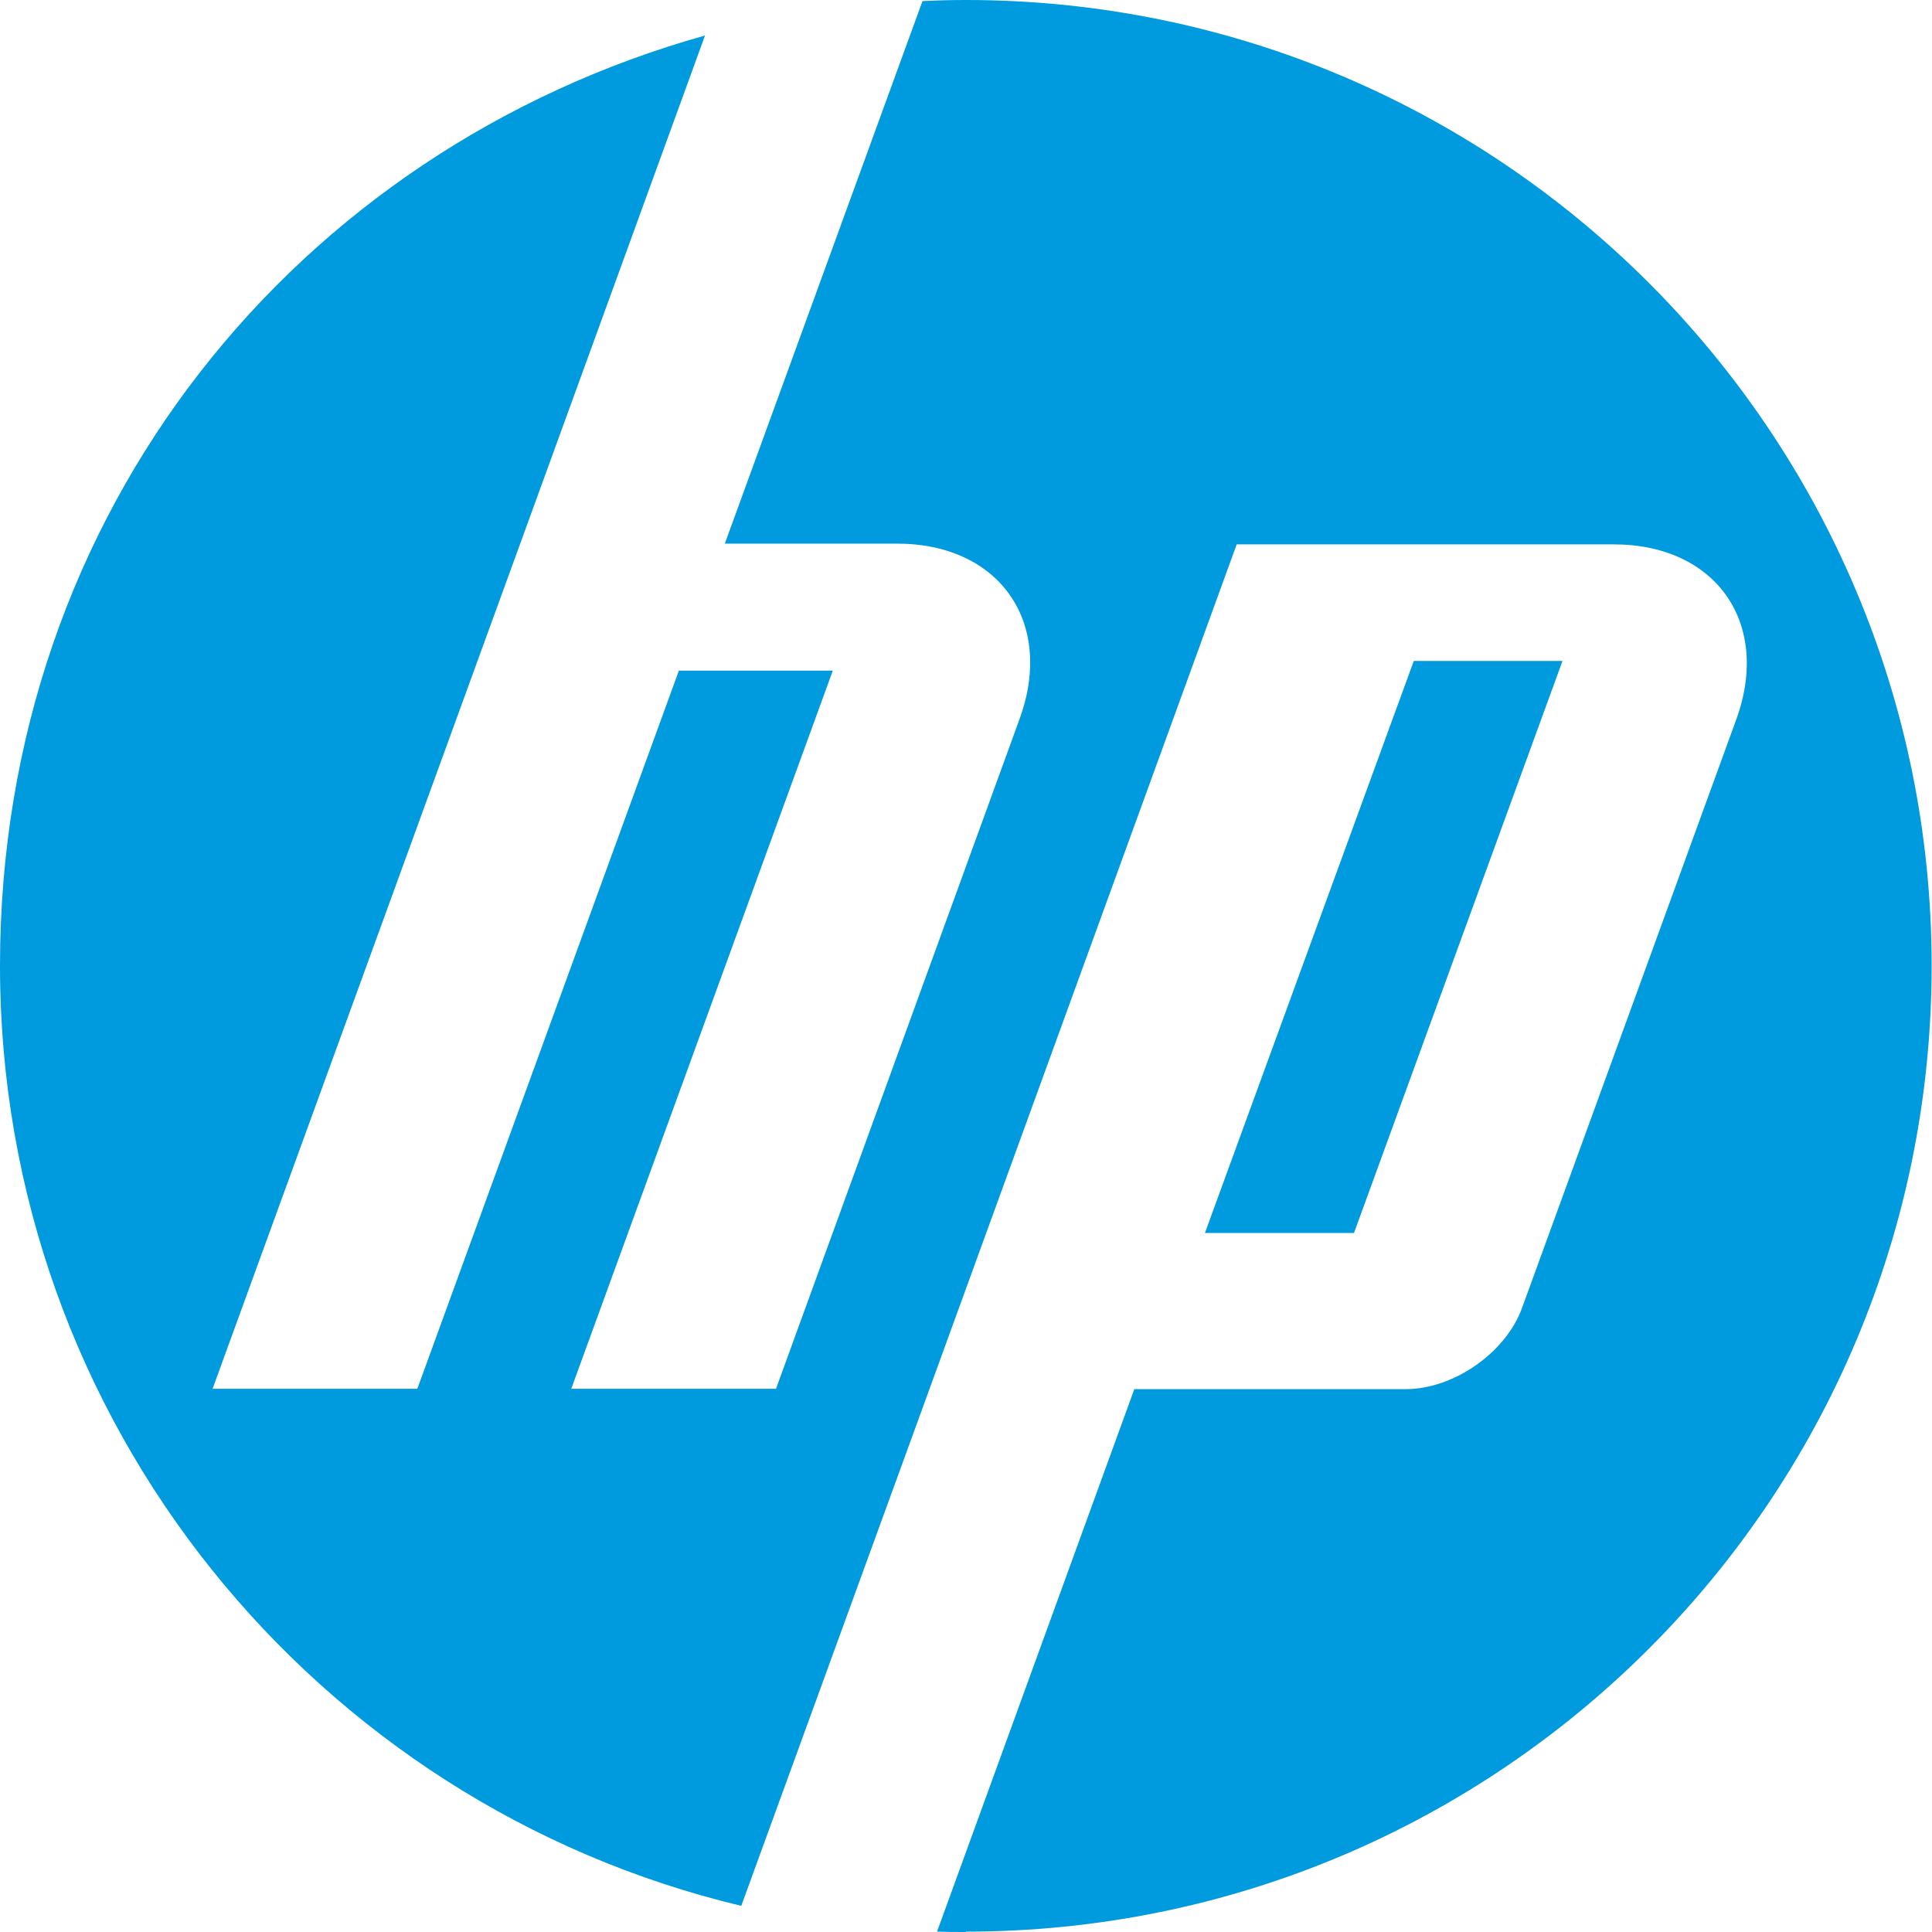 <?xml version="1.0" encoding="UTF-8"?><svg id="Layer_2" xmlns="http://www.w3.org/2000/svg" viewBox="0 0 51.71 51.71"><defs><style>.cls-1{fill:#009ade;}</style></defs><g id="Layer_1-2"><path class="cls-1" d="M25.85,51.71c-.26,0-.51,0-.77-.01l5.28-14.52h7.27c1.28,0,2.68-.98,3.11-2.18l5.73-15.74c.94-2.58-.54-4.69-3.28-4.69h-10.09l-8.46,23.26h0l-4.8,13.18C8.47,48.3,0,38.07,0,25.85S7.99,4,18.87.95l-4.95,13.61-8.23,22.61h5.48l7-19.22h4.12l-7,19.22h5.48l6.52-17.93c.94-2.58-.54-4.69-3.28-4.69h-4.61L24.69.03c.38-.02.77-.03,1.16-.03,14.28,0,25.85,11.57,25.85,25.85s-11.57,25.85-25.85,25.85M41.82,17.69h-3.98l-5.59,15.31h3.99l5.58-15.31Z"/></g></svg>